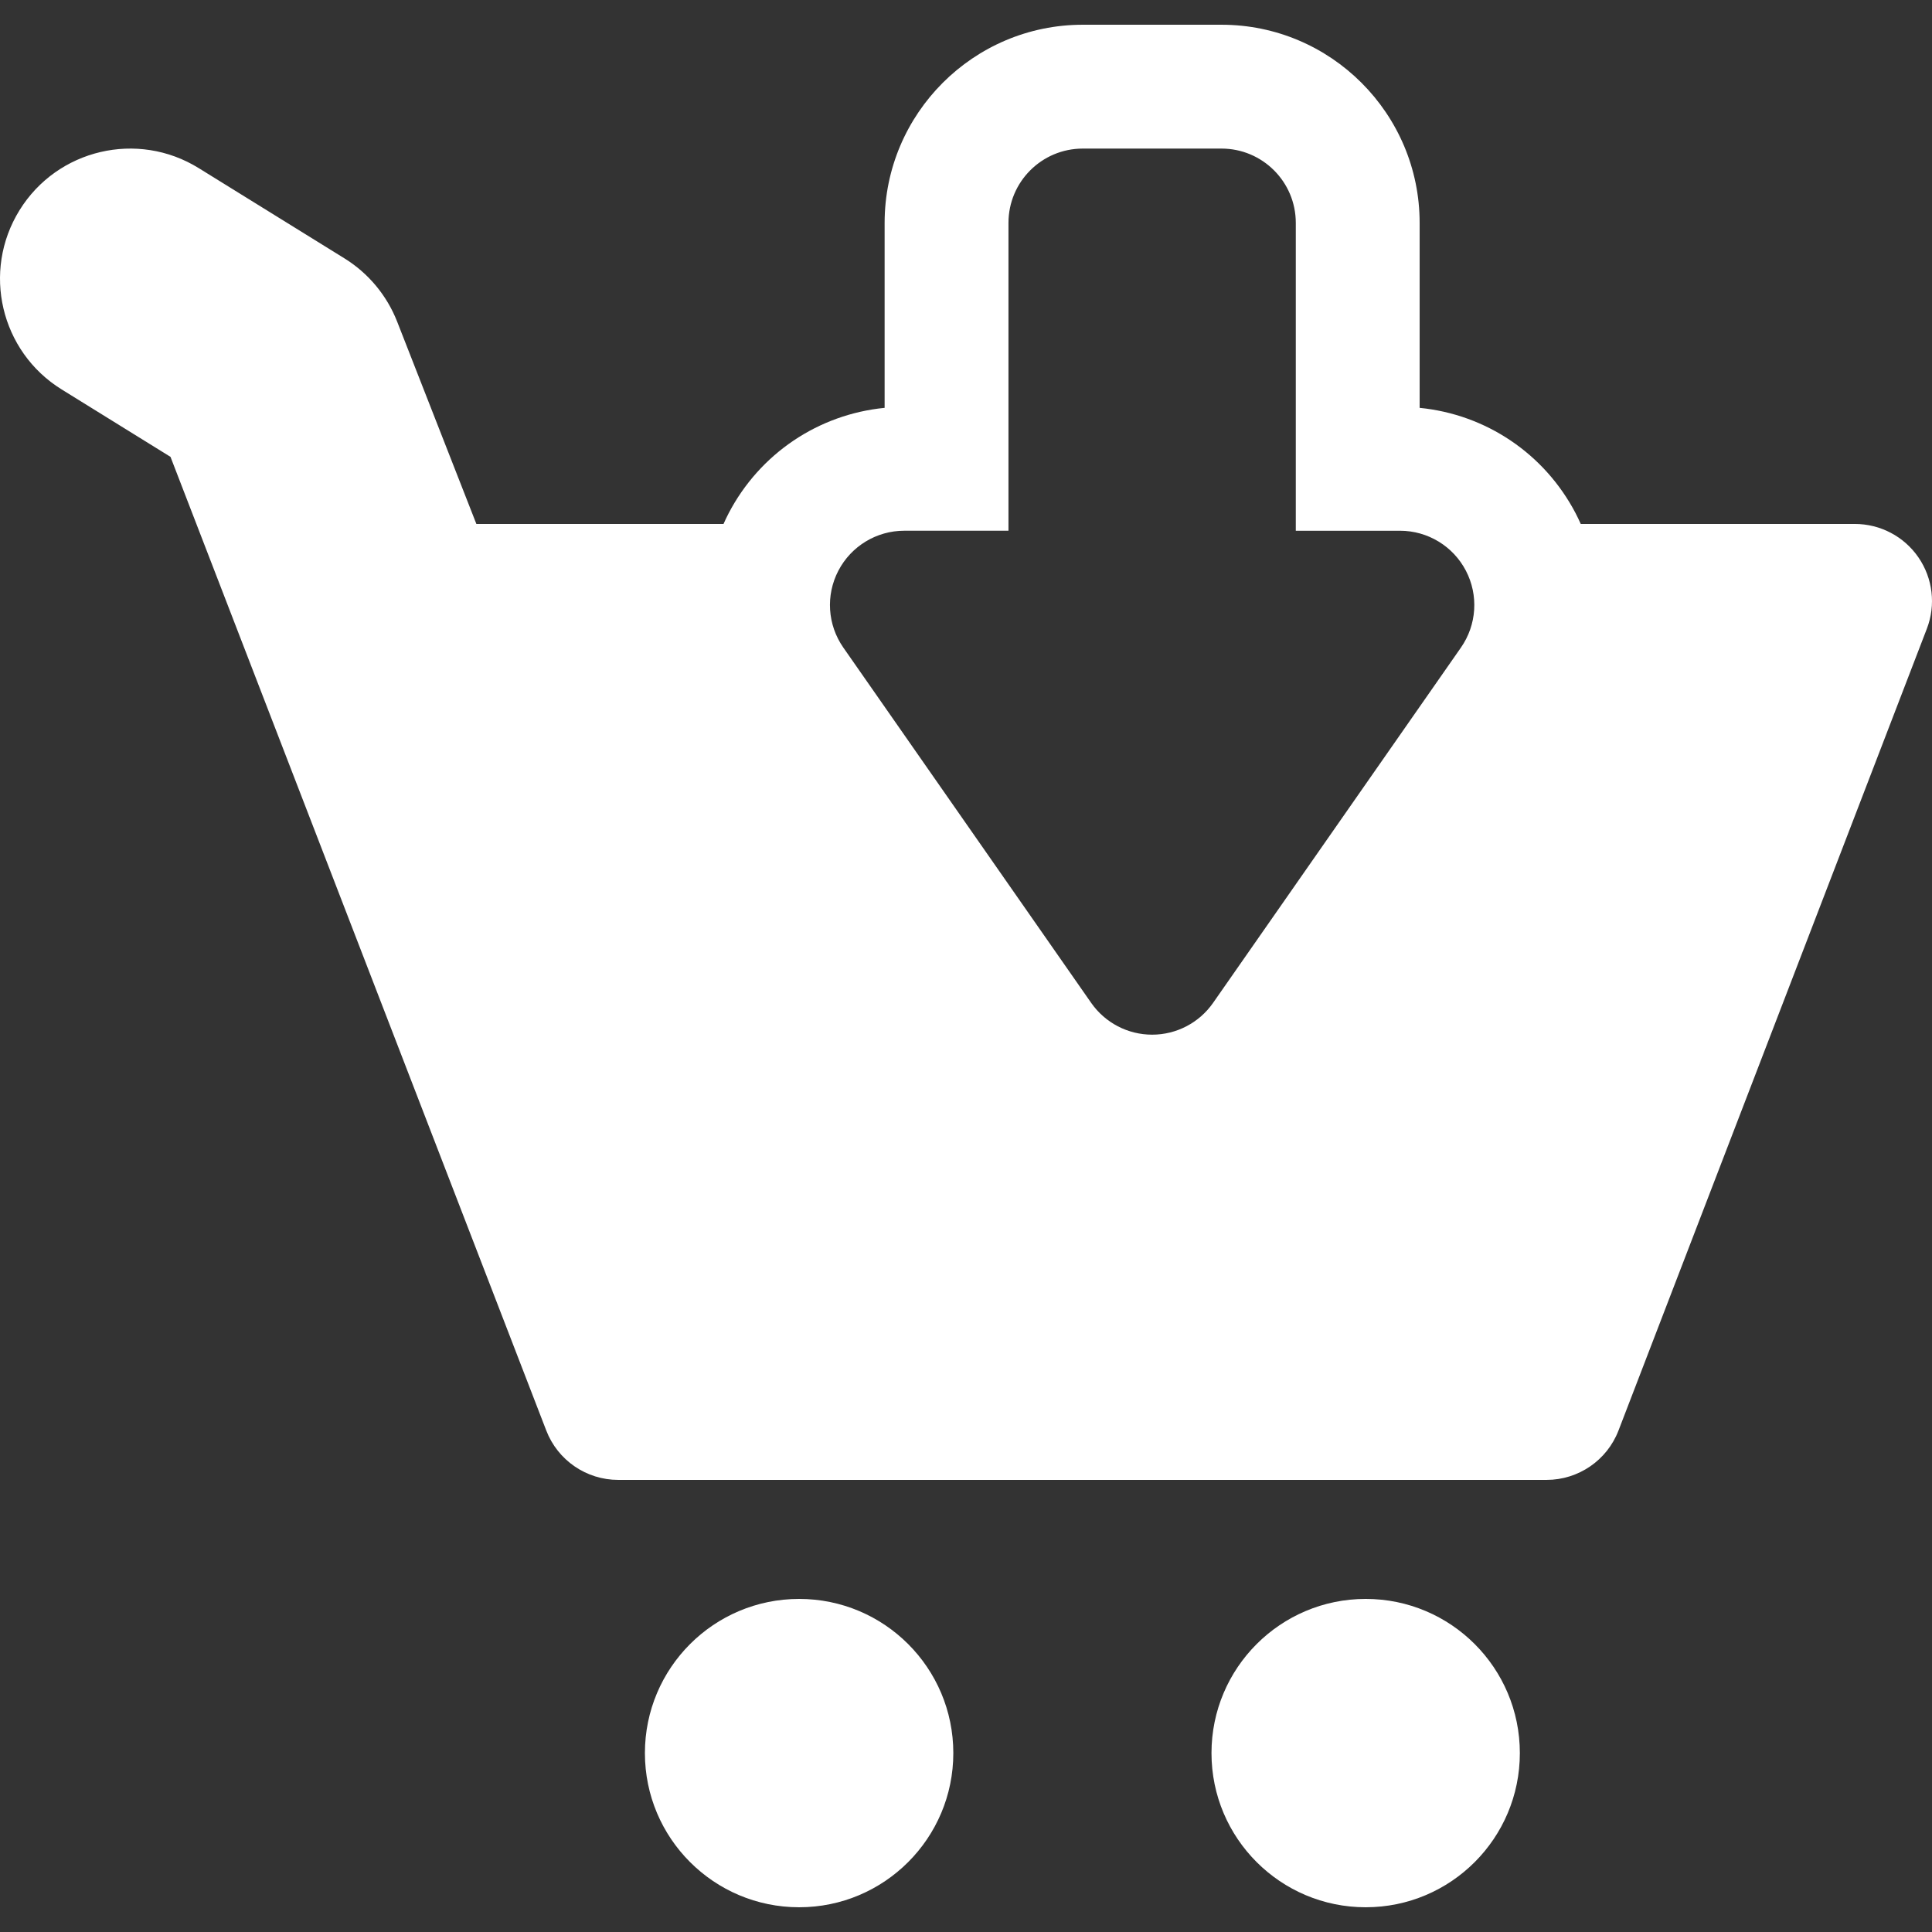 <?xml version="1.0" encoding="iso-8859-1"?>
<!-- Generator: Adobe Illustrator 18.0.0, SVG Export Plug-In . SVG Version: 6.00 Build 0)  -->
<!DOCTYPE svg PUBLIC "-//W3C//DTD SVG 1.1//EN" "http://www.w3.org/Graphics/SVG/1.1/DTD/svg11.dtd">
<svg xmlns="http://www.w3.org/2000/svg" xmlns:xlink="http://www.w3.org/1999/xlink" version="1.1" id="Capa_1" x="0px" y="0px" viewBox="0 0 390 390" style="enable-background:new 0 0 390 390;" xml:space="preserve" width="512px" height="512px">
<rect x="0" y="0" width="390" height="390" fill="#333333" stroke="none"/>
<g>
	<path d="M161.319,322.763c-17.201,0-31.136,13.933-31.136,31.12c0,17.189,13.935,31.124,31.136,31.124   c17.184,0,31.121-13.936,31.121-31.124C192.441,336.696,178.503,322.763,161.319,322.763z" fill="#FFFFFF"/>
	<path d="M275.685,322.763c-17.193,0-31.13,13.933-31.13,31.12c0,17.189,13.937,31.124,31.13,31.124   c17.192,0,31.118-13.936,31.118-31.124C306.803,336.696,292.877,322.763,275.685,322.763z" fill="#FFFFFF"/>
	<path d="M387.262,112.516c-2.899-4.223-7.699-6.75-12.833-6.75h-55.336c-0.321-0.715-0.653-1.428-1.02-2.13   c-6.301-12.079-18.138-19.99-31.5-21.305V44.993c0-22.056-17.944-40-40-40h-28c-22.056,0-40,17.944-40,40V82.33   c-13.362,1.315-25.199,9.226-31.5,21.305c-0.366,0.702-0.698,1.415-1.02,2.13H96.162L80.165,64.913   c-2.079-5.293-5.805-9.768-10.633-12.758L40.111,33.934C27.782,26.295,11.58,30.097,3.94,42.436   C-3.699,54.773,0.108,70.97,12.442,78.61l21.976,13.612l75.851,196.541c2.313,6.011,8.092,9.975,14.532,9.975h187.39   c6.44,0,12.22-3.964,14.527-9.975l62.246-161.852C390.803,122.129,390.168,116.742,387.262,112.516z M294.912,130.719   l-50.036,71.726c-2.806,4.021-7.399,6.418-12.303,6.418c-4.903,0-9.497-2.396-12.303-6.418l-50.036-71.727   c-3.197-4.584-3.581-10.564-0.996-15.52c2.585-4.955,7.71-8.063,13.299-8.063h21.036V44.993c0-8.284,6.716-15,15-15h28   c8.284,0,15,6.716,15,15v62.144h21.036c5.589,0,10.714,3.107,13.299,8.063C298.493,120.154,298.109,126.135,294.912,130.719z" fill="#FFFFFF"/>
</g>
<g>
</g>
<g>
</g>
<g>
</g>
<g>
</g>
<g>
</g>
<g>
</g>
<g>
</g>
<g>
</g>
<g>
</g>
<g>
</g>
<g>
</g>
<g>
</g>
<g>
</g>
<g>
</g>
<g>
</g>
</svg>
